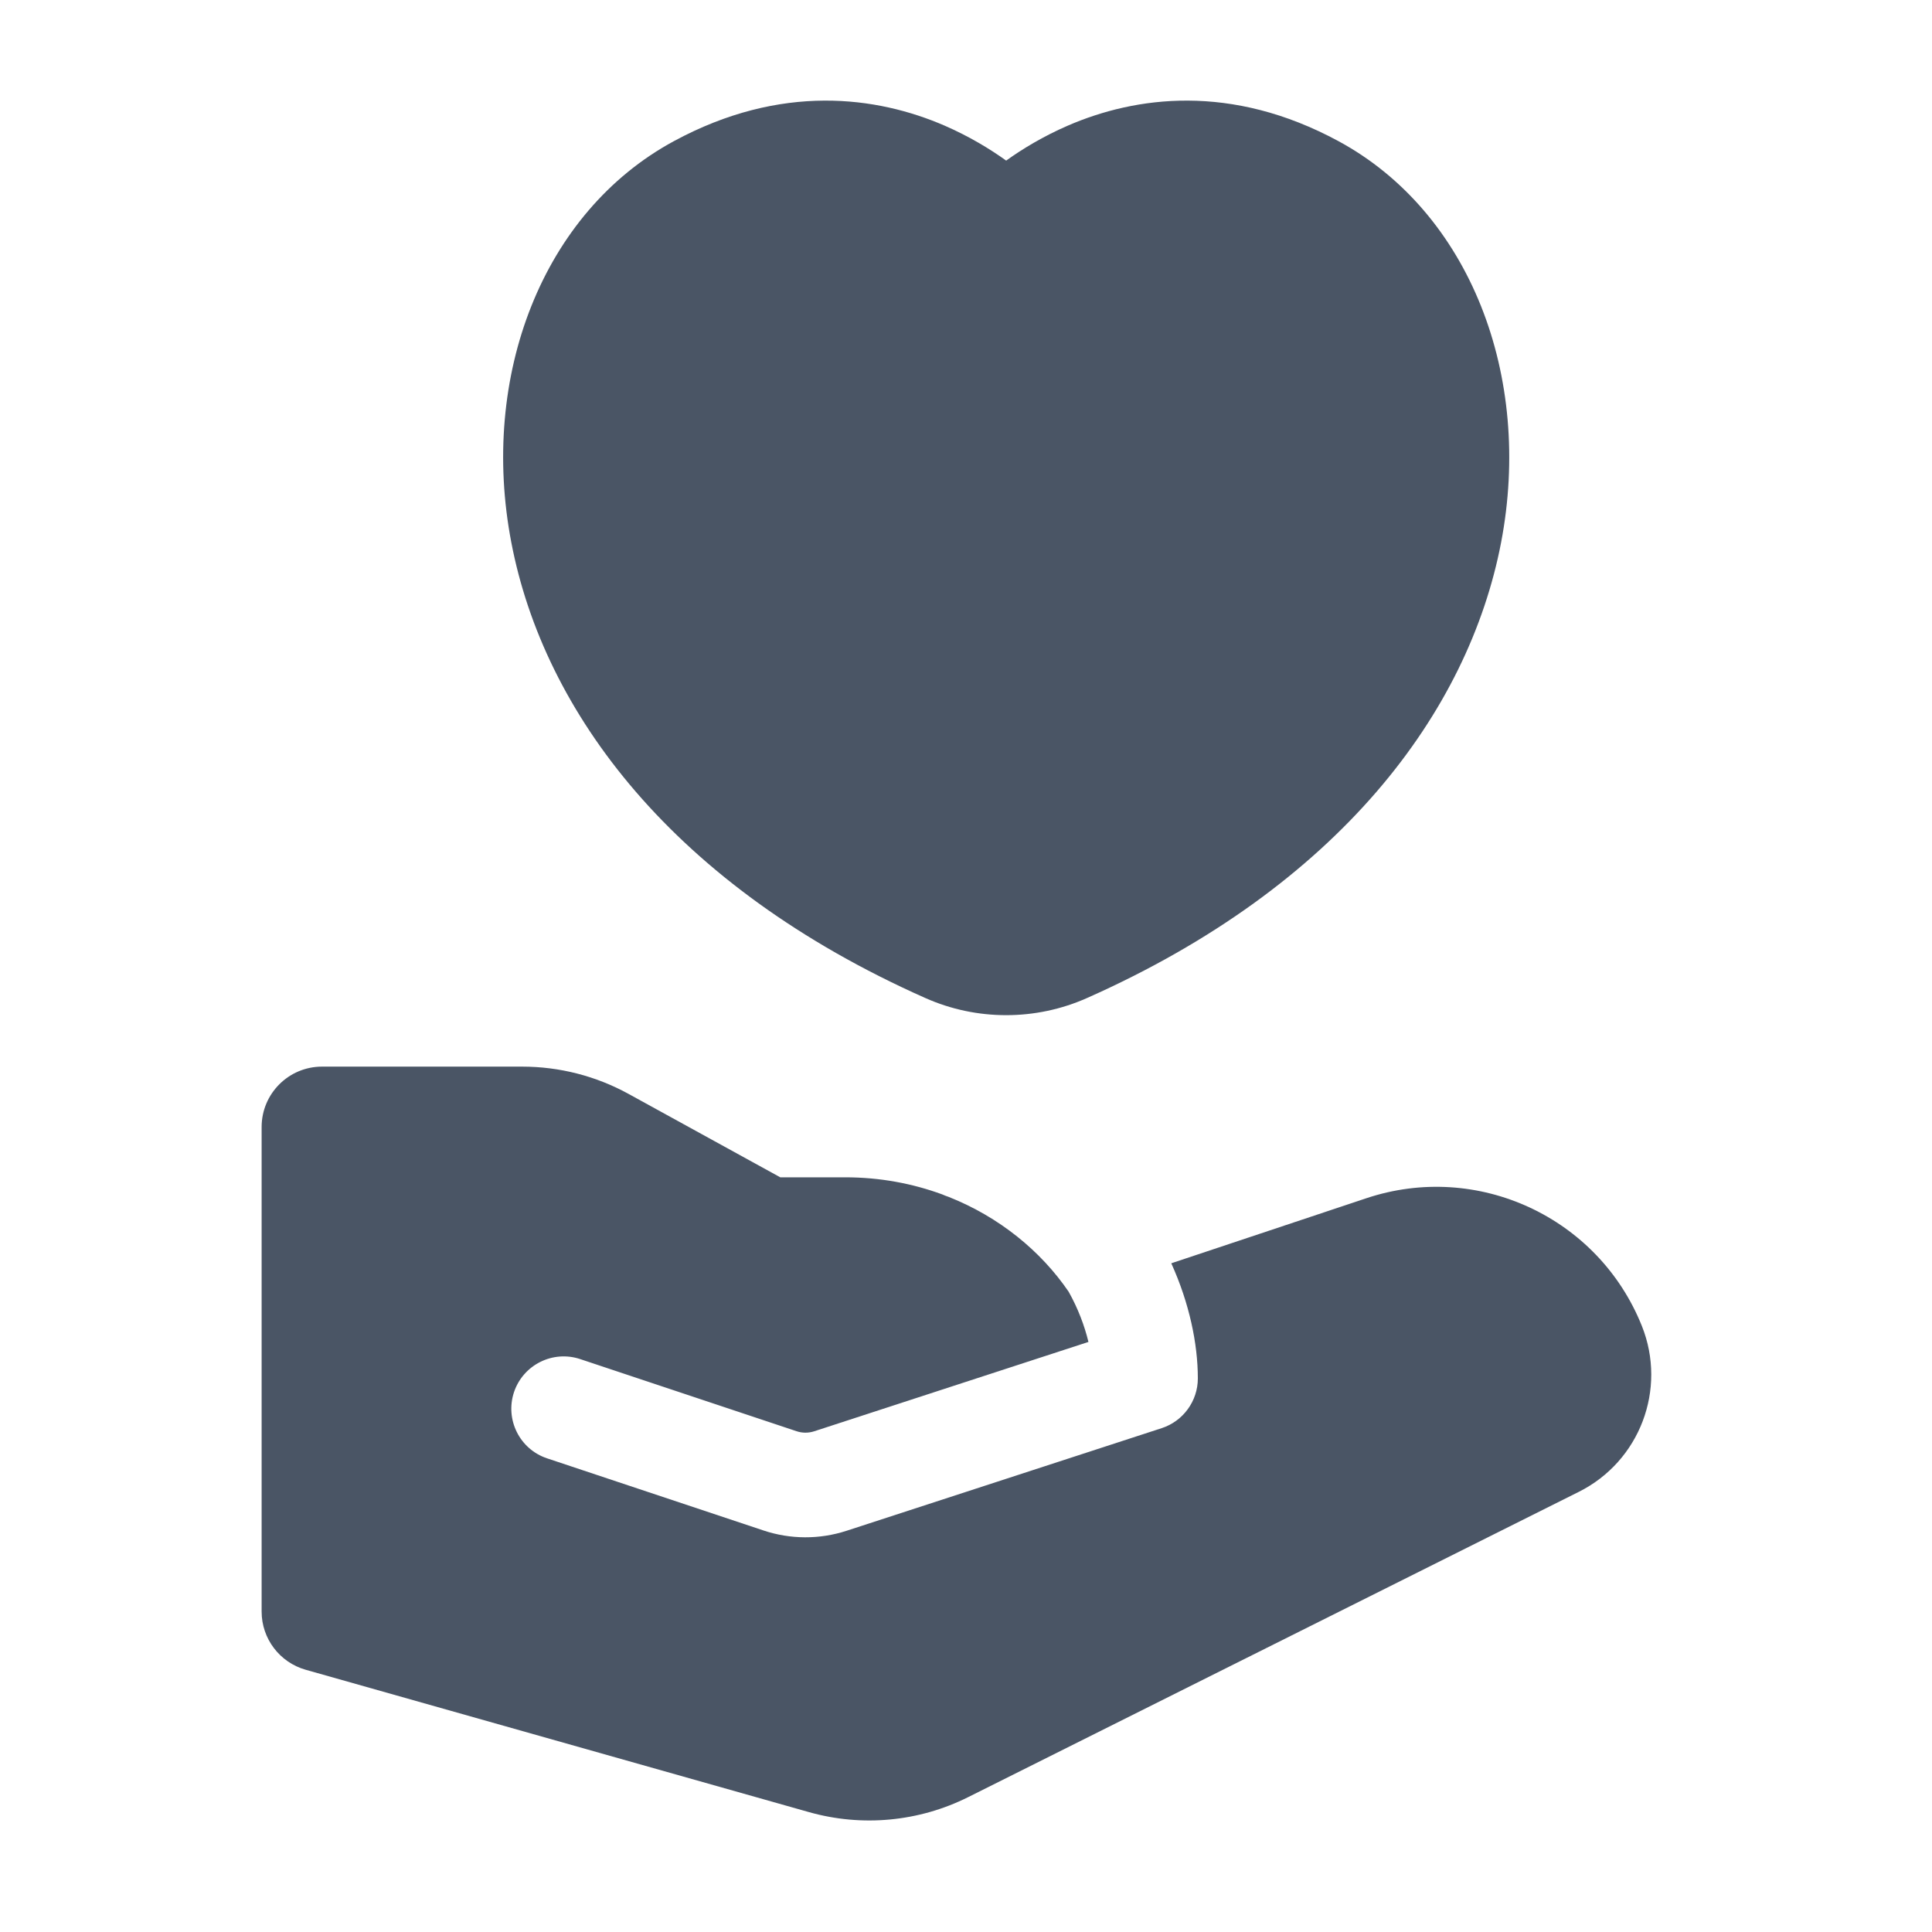 <svg xmlns="http://www.w3.org/2000/svg" width="24" height="24" viewBox="0 0 24 24" fill="none" class="injected-svg" xmlns:xlink="http://www.w3.org/1999/xlink" role="img" color="#4a5565">
<path fill-rule="evenodd" clip-rule="evenodd" d="M12.499 1.995C12.297 1.85 12.04 1.694 11.735 1.561C10.895 1.197 9.705 1.031 8.37 1.754C6.738 2.638 5.955 4.673 6.352 6.74C6.756 8.848 8.361 11.005 11.493 12.397C12.132 12.682 12.866 12.682 13.505 12.397C16.637 11.005 18.242 8.848 18.647 6.74C19.043 4.673 18.26 2.638 16.628 1.754C15.293 1.031 14.104 1.197 13.264 1.561C12.958 1.694 12.701 1.85 12.499 1.995Z" fill="#4a5565"></path>
<path d="M4 13.25C3.586 13.25 3.25 13.586 3.25 14V20.02C3.25 20.355 3.473 20.65 3.796 20.742L10.05 22.511C10.709 22.697 11.415 22.631 12.028 22.324L19.613 18.532C20.37 18.153 20.71 17.258 20.396 16.472C19.855 15.12 18.354 14.424 16.973 14.885L14.55 15.693C14.774 16.187 14.88 16.691 14.88 17.123C14.88 17.404 14.698 17.654 14.431 17.741L10.516 19.016C10.181 19.125 9.819 19.124 9.484 19.012L6.796 18.116C6.456 18.003 6.272 17.635 6.385 17.294C6.499 16.954 6.867 16.77 7.207 16.883L9.895 17.779C9.966 17.803 10.043 17.803 10.114 17.78L13.521 16.67C13.472 16.467 13.391 16.253 13.275 16.046C12.93 15.541 12.414 15.118 11.784 14.868C11.757 14.859 11.73 14.849 11.704 14.837C11.336 14.702 10.931 14.625 10.5 14.625H9.693L7.812 13.591C7.406 13.367 6.95 13.25 6.486 13.25H4Z" fill="#4a5565"></path>
</svg>